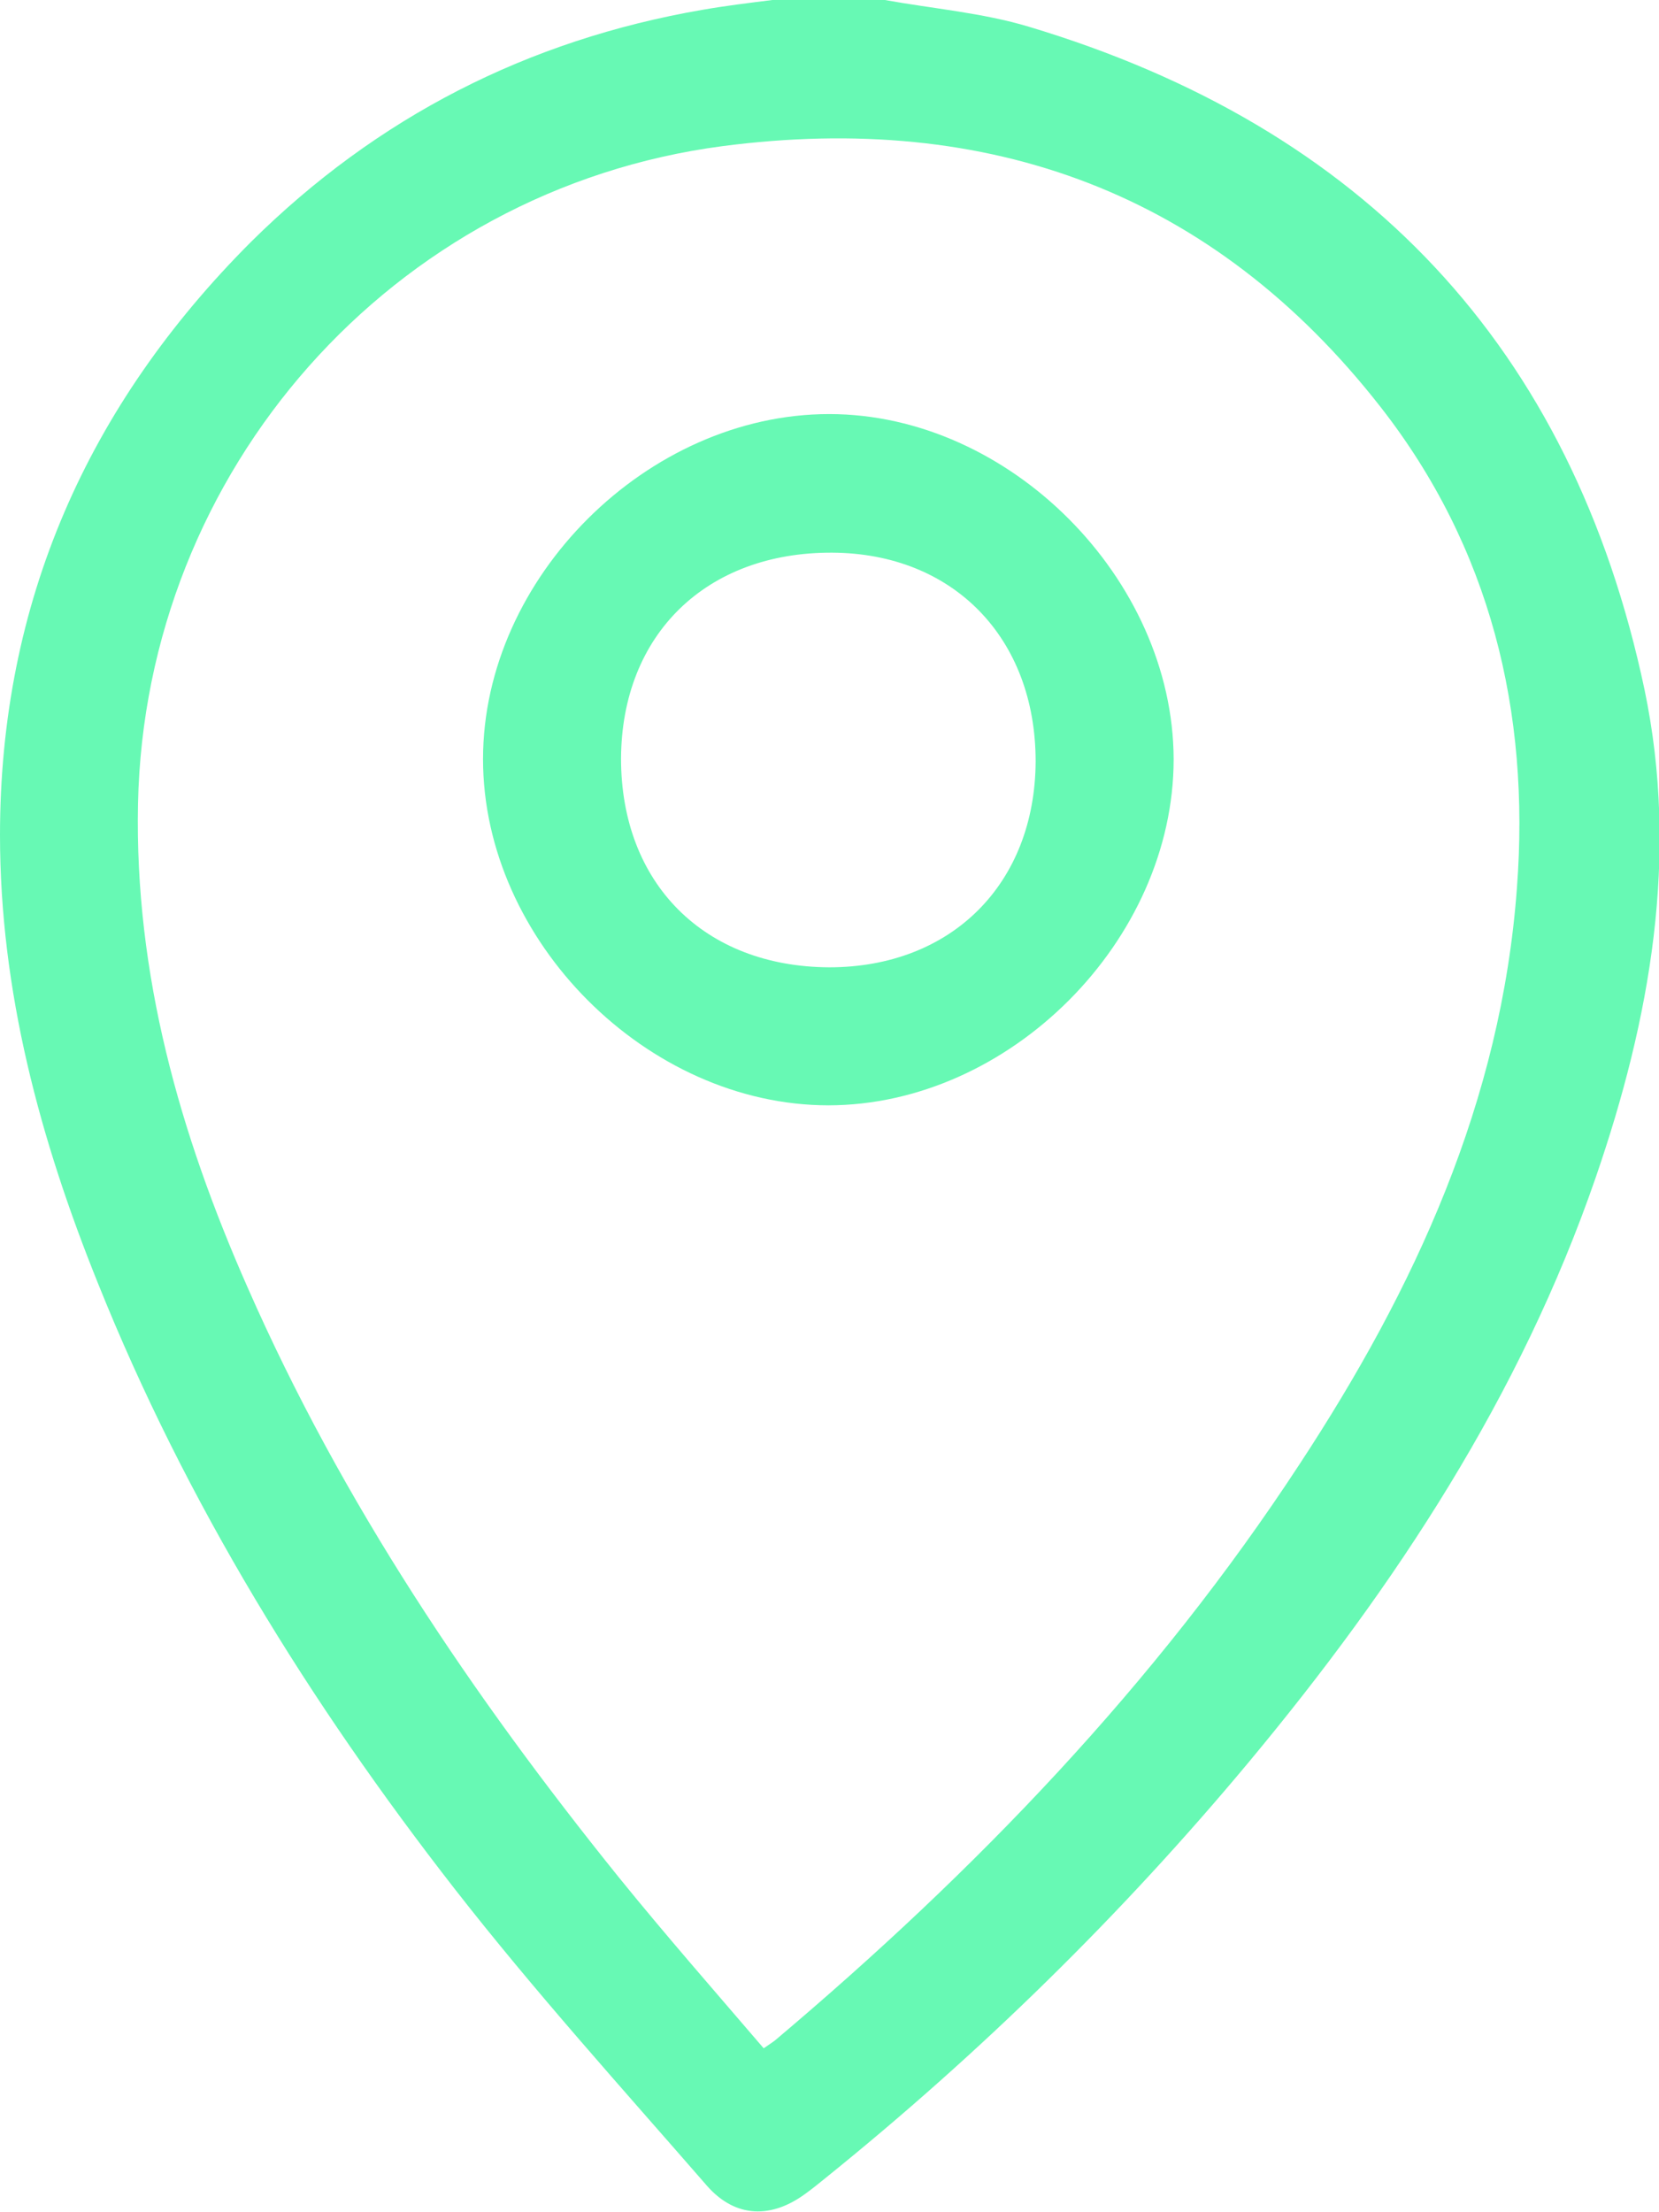 <?xml version="1.0" encoding="UTF-8"?>
<svg id="Layer_2" data-name="Layer 2" xmlns="http://www.w3.org/2000/svg" viewBox="0 0 28.61 38.14">
  <defs>
    <style>
      .cls-1 {
        fill: #67f9b4;
      }
    </style>
  </defs>
  <g id="Layer_1-2" data-name="Layer 1">
    <g id="YpFl5z">
      <g>
        <path class="cls-1" d="m15.26,0c.83.15,1.68.22,2.48.46,5.77,1.73,9.37,5.52,10.62,11.43.6,2.87.1,5.68-.84,8.41-1.3,3.77-3.45,7.04-5.98,10.08-2.2,2.64-4.64,5.03-7.32,7.19-.11.09-.21.17-.32.25-.59.44-1.21.43-1.7-.12-1.47-1.69-2.98-3.36-4.36-5.13-2.5-3.21-4.63-6.65-6.15-10.44C.69,19.65,0,17.09,0,14.4c0-4.01,1.51-7.41,4.33-10.23C6.5,2.02,9.1.69,12.11.17c.4-.07.81-.12,1.21-.17.65,0,1.29,0,1.94,0Zm-2.09,35.32c.1-.07.15-.1.2-.14,3.45-2.91,6.56-6.14,9.04-9.93,1.99-3.03,3.48-6.26,3.75-9.94.23-3.04-.46-5.87-2.35-8.29-2.89-3.7-6.76-5.1-11.35-4.5C6.76,3.27,2.5,8.11,2.38,13.86c-.06,2.94.72,5.69,1.89,8.34,1.63,3.71,3.87,7.03,6.4,10.17.81,1,1.66,1.97,2.5,2.95Z"/>
        <path class="cls-1" d="m14.29,19.06c-3.13,0-5.96-2.84-5.96-5.97,0-3.13,2.84-5.95,5.97-5.95,3.11,0,5.93,2.84,5.94,5.95,0,3.13-2.83,5.97-5.96,5.97Zm3.57-5.93c0-2.13-1.42-3.59-3.51-3.6-2.17-.01-3.63,1.41-3.64,3.55,0,2.15,1.43,3.59,3.59,3.6,2.11,0,3.55-1.44,3.56-3.55Z"/>
      </g>
    </g>
  </g>
</svg>